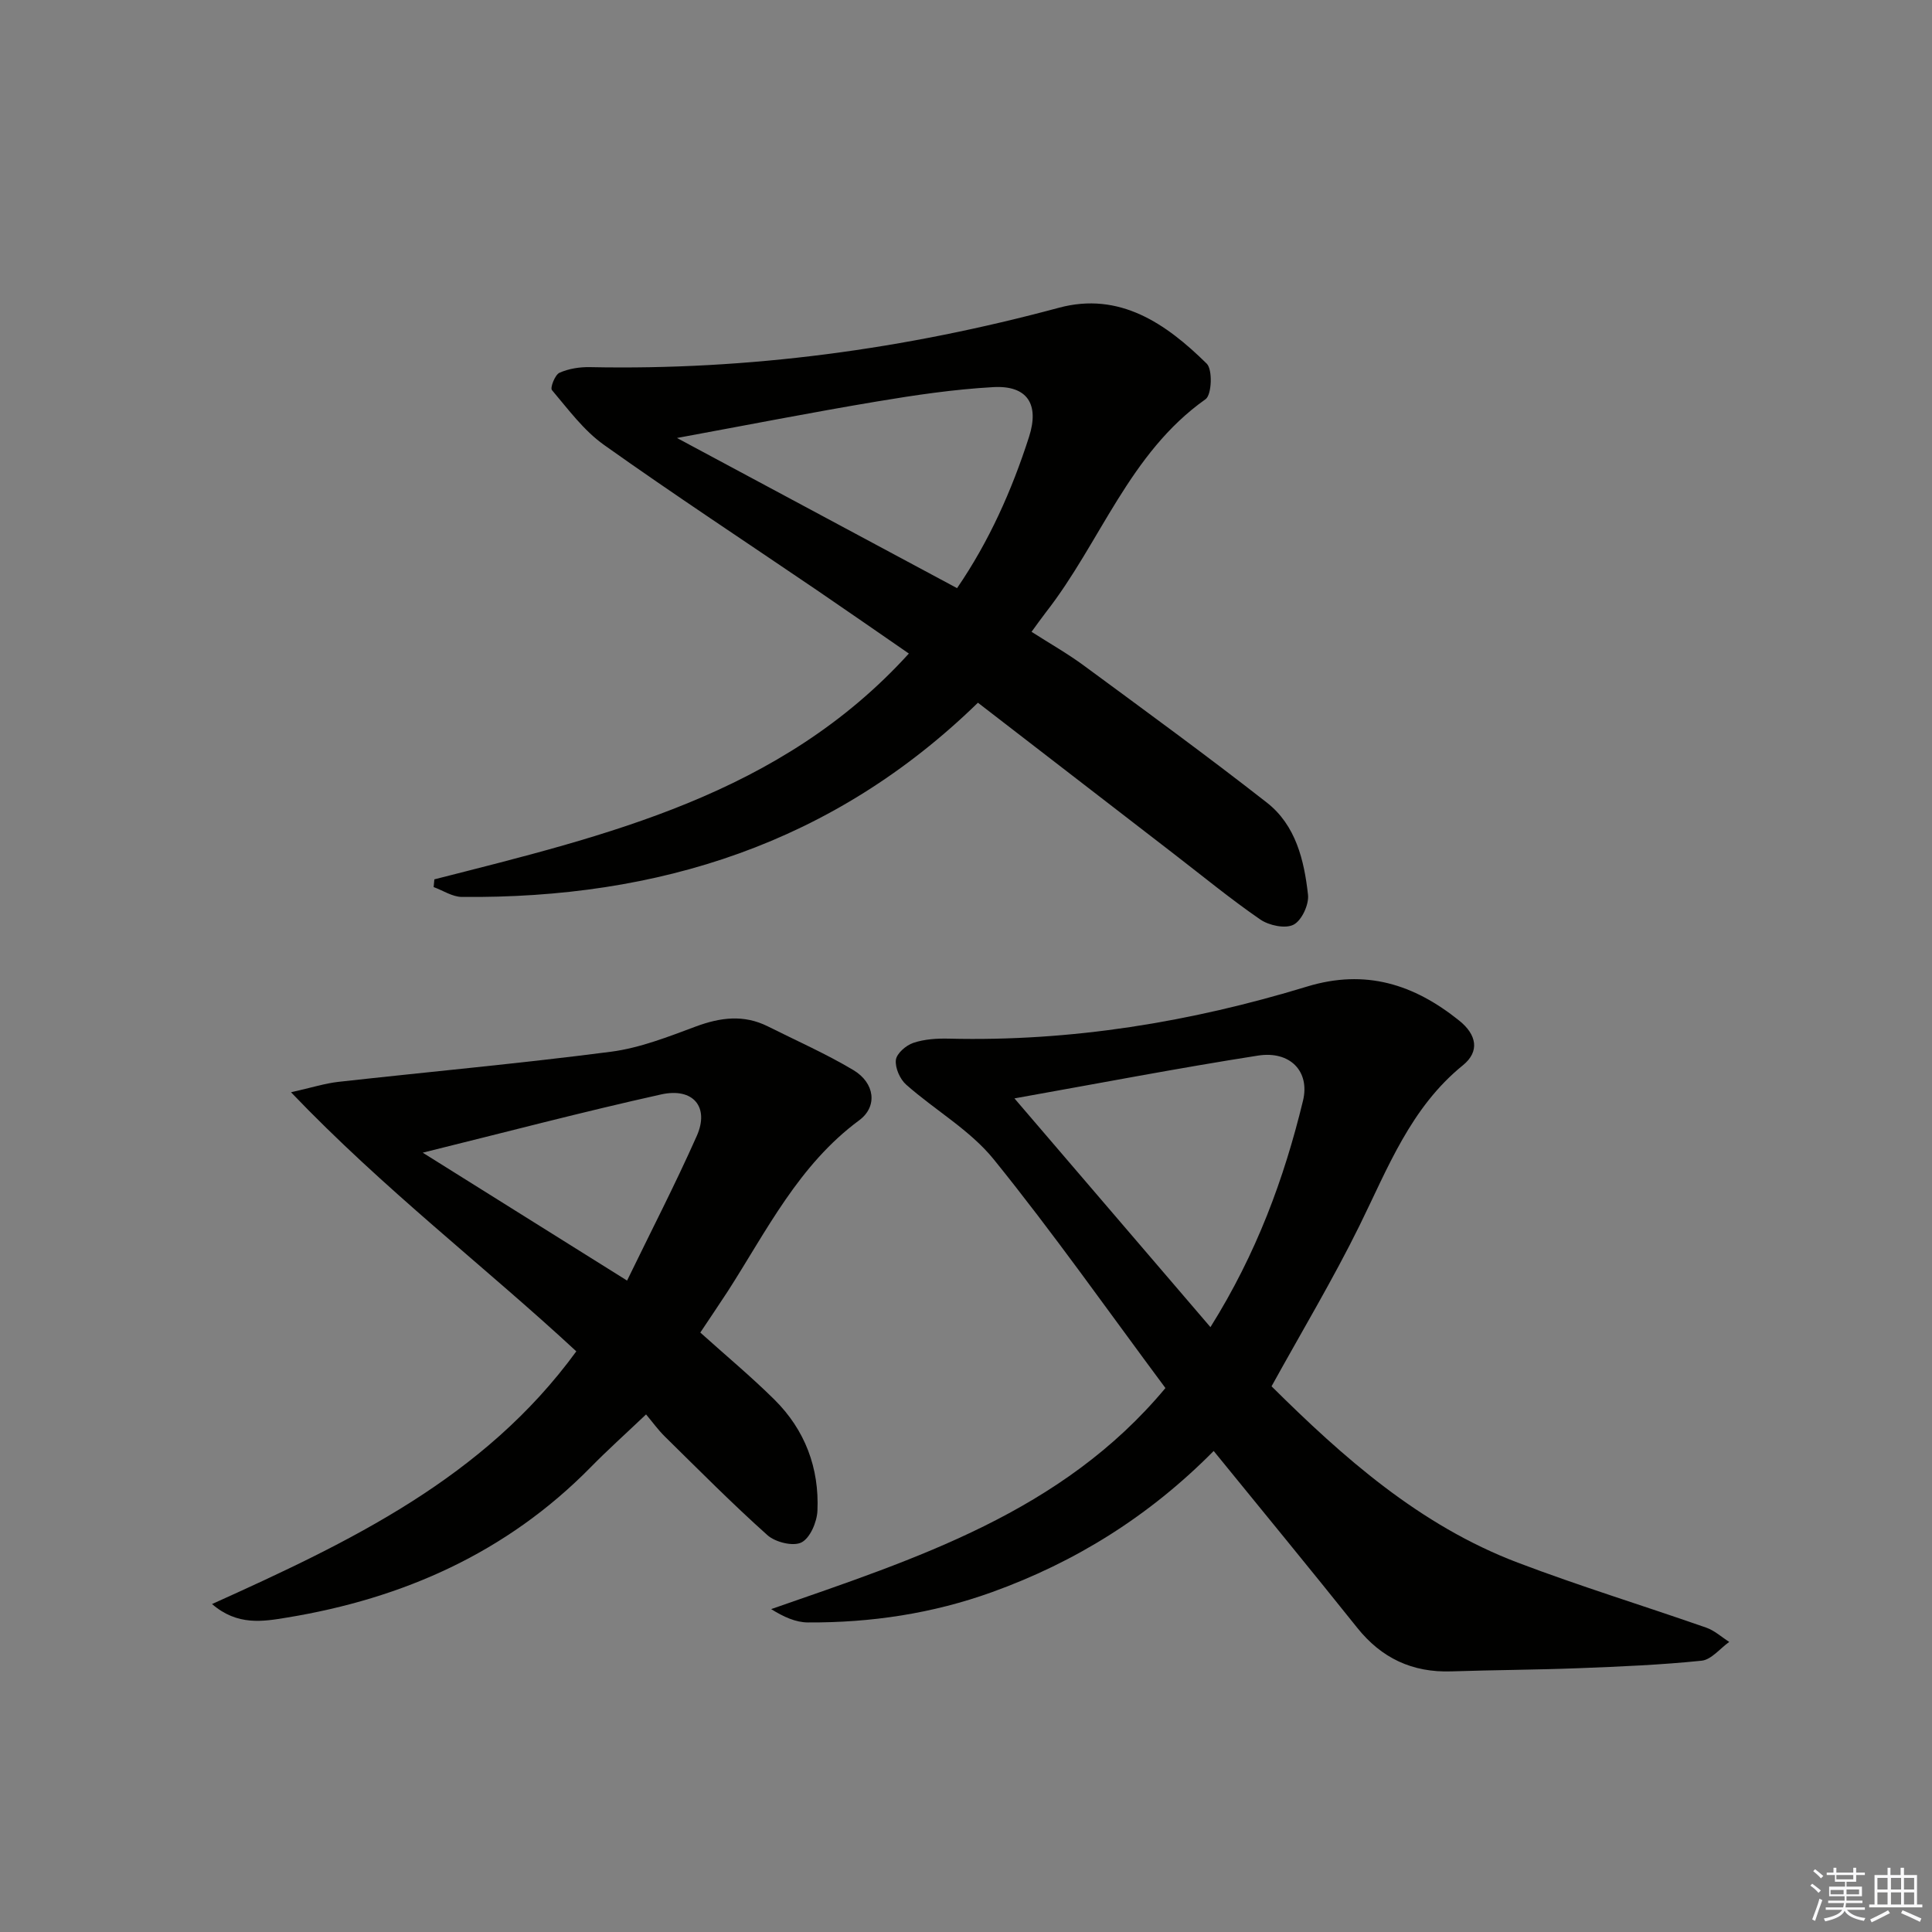 <svg enable-background="new 0 0 400 400" viewBox="0 0 400 400" xmlns="http://www.w3.org/2000/svg"><rect x="0" y="0" width="400" height="400" fill="#808080" stroke="none"/><g fill="#010100"><path d="m251.28 300.41c-13.33 13.48-28.58 22.98-45.88 29.22-12.34 4.45-25.09 6.35-38.13 6.28-2.52-.01-5.03-1.15-7.61-2.76 30.09-10.48 60.22-20.06 81.63-45.77-11.91-16.01-23.21-32.09-35.54-47.34-4.9-6.06-12.16-10.19-18.12-15.46-1.3-1.14-2.33-3.48-2.15-5.12.15-1.34 2.1-3.04 3.6-3.54 2.3-.78 4.91-.94 7.37-.88 25.34.62 50.02-3.42 74.15-10.78 12.13-3.7 22.16-.47 31.53 7.06 3.61 2.9 4.27 6.38.75 9.23-10.83 8.78-15.53 21.27-21.41 33.2-5.5 11.16-11.92 21.87-18.21 33.27 14.75 14.63 30.61 28.77 50.96 36.5 12.87 4.89 26.05 8.92 39.05 13.47 1.72.6 3.17 1.95 4.75 2.95-1.9 1.35-3.7 3.68-5.72 3.89-8.43.87-16.91 1.22-25.39 1.55-8.81.34-17.62.37-26.43.66-8.06.27-14.45-2.72-19.5-9.05-9.66-12.09-19.49-24.03-29.7-36.58zm-41.25-73c14.03 16.37 27.1 31.62 40.58 47.36 9.54-15.23 15.24-30.73 19.16-46.87 1.48-6.1-2.69-10.39-9.32-9.35-16.32 2.55-32.54 5.67-50.42 8.86z"/><path d="m89.93 182.06c35.64-9.09 71.64-17.45 98.24-46.75-6.54-4.51-12.77-8.85-19.04-13.12-14.72-10.01-29.61-19.79-44.11-30.1-4.17-2.97-7.38-7.35-10.75-11.33-.4-.48.63-3.16 1.56-3.58 1.89-.85 4.18-1.21 6.29-1.17 32.98.68 65.27-3.72 97.1-12.29 12.59-3.39 22.22 3.29 30.62 11.57 1.25 1.23 1.04 6.46-.24 7.36-15.81 11.17-21.74 29.61-33.01 44.06-.92 1.18-1.77 2.4-3.02 4.1 3.69 2.37 7.41 4.47 10.82 6.98 12.71 9.36 25.47 18.66 37.91 28.39 5.97 4.67 7.72 11.92 8.51 19.08.22 2.03-1.31 5.33-3 6.19-1.71.88-5.07.16-6.87-1.07-6.16-4.24-11.96-9.01-17.89-13.58-13.55-10.45-27.09-20.91-40.58-31.31-29.94 29.17-66.2 40.6-106.86 40.21-1.95-.02-3.88-1.33-5.83-2.04.05-.53.1-1.06.15-1.6zm108.22-60.29c6.64-9.7 11.34-20.24 14.9-31.32 2.18-6.77-.36-10.7-7.41-10.3-8.08.45-16.14 1.64-24.13 2.98-13.46 2.25-26.85 4.88-41.35 7.55 19.8 10.61 38.6 20.69 57.99 31.09z"/><path d="m144.99 275.89c5.29 4.76 10.53 9.12 15.35 13.89 6.34 6.28 9.3 14.17 8.9 23.03-.11 2.33-1.52 5.64-3.32 6.54-1.72.86-5.4-.05-7.03-1.51-7.32-6.54-14.23-13.53-21.24-20.42-1.42-1.4-2.59-3.04-3.89-4.58-4.19 3.98-7.97 7.37-11.52 10.99-17.36 17.63-38.75 27.12-62.82 31.07-4.98.82-10.27 1.74-15.52-2.8 28.51-12.86 56.3-26.07 75.42-52.32-19.08-17.68-39.88-33.56-59.07-53.64 4.29-.96 7.05-1.85 9.87-2.16 18.79-2.09 37.62-3.8 56.37-6.23 5.99-.78 11.84-3.09 17.56-5.22 5.09-1.89 9.95-2.52 14.92-.03 5.93 2.97 12.03 5.66 17.71 9.05 4.43 2.64 5.09 7.53 1.2 10.4-12.51 9.24-19.13 22.83-27.19 35.38-1.89 2.9-3.84 5.76-5.7 8.56zm-57.47-37.24c14.42 9.02 28.09 17.58 42.31 26.48 4.96-10.22 9.99-19.95 14.43-29.95 2.65-5.96-.72-10.07-7.38-8.59-16.25 3.61-32.37 7.86-49.36 12.06z"/></g><path d="m374.8 390.4.4-.4c.7.5 1.3 1 1.8 1.4l-.5.5c-.5-.6-1.1-1.1-1.7-1.5zm1 7.3-.6-.3c.5-1.4 1.1-2.8 1.5-4.3.2.1.4.2.6.3-.5 1.3-1 2.8-1.5 4.3zm-.4-10.3.4-.4c.4.3 1 .8 1.7 1.4l-.5.5c-.4-.5-1-1-1.6-1.5zm2.5.3h1.7v-1h.6v1h3.5v-1h.6v1h1.8v.5h-1.8v1.4h-2v1h3.2v2h-3.2v.9h3.3v.5h-3.4c0 .3-.1.6-.1.9h4v.5h-3.7c.7.9 1.9 1.5 3.8 1.7-.1.2-.2.4-.3.6-2.1-.4-3.5-1.1-4-2.1-.4 1-1.8 1.7-4 2.2-.1-.2-.2-.4-.3-.6 2.1-.4 3.4-1 3.8-1.8h-3.4v-.5h3.6c.1-.3.1-.6.2-.9h-3.3v-.5h3.4c0-.3 0-.6 0-.9h-3.2v-2h3.3v-1h-2.1v-1.4h-1.7v-.5zm1.1 3.5v1h2.7c0-.3 0-.4 0-.4 0-.1 0-.2 0-.2 0-.1 0-.2 0-.3h-2.7zm1.2-3v.9h3.5v-.9zm4.7 3h-2.6v.6.4h2.6z" fill="#fafafb"/><path d="m393.6 386.7h.6v1.5h2.7v6.1h1.1v.6h-11v-.6h1.1v-6.1h2.7v-1.5h.6v1.5h2.1v-1.5zm-2.7 8.8.4.6c-1.2.6-2.5 1.3-3.8 1.9-.1-.2-.2-.4-.3-.6 1.2-.6 2.5-1.2 3.7-1.9zm-2.2-6.7v2.4h2.1v-2.4zm0 3v2.5h2.1v-2.5zm2.8-3v2.4h2.1v-2.4zm0 3v2.5h2.1v-2.5zm6 6.1c-1.4-.7-2.7-1.3-3.9-1.8l.3-.6c1.5.6 2.7 1.2 3.9 1.7zm-1.2-9.1h-2.1v2.4h2.1zm-2.1 3v2.5h2.1v-2.5z" fill="#fafafb"/></svg>